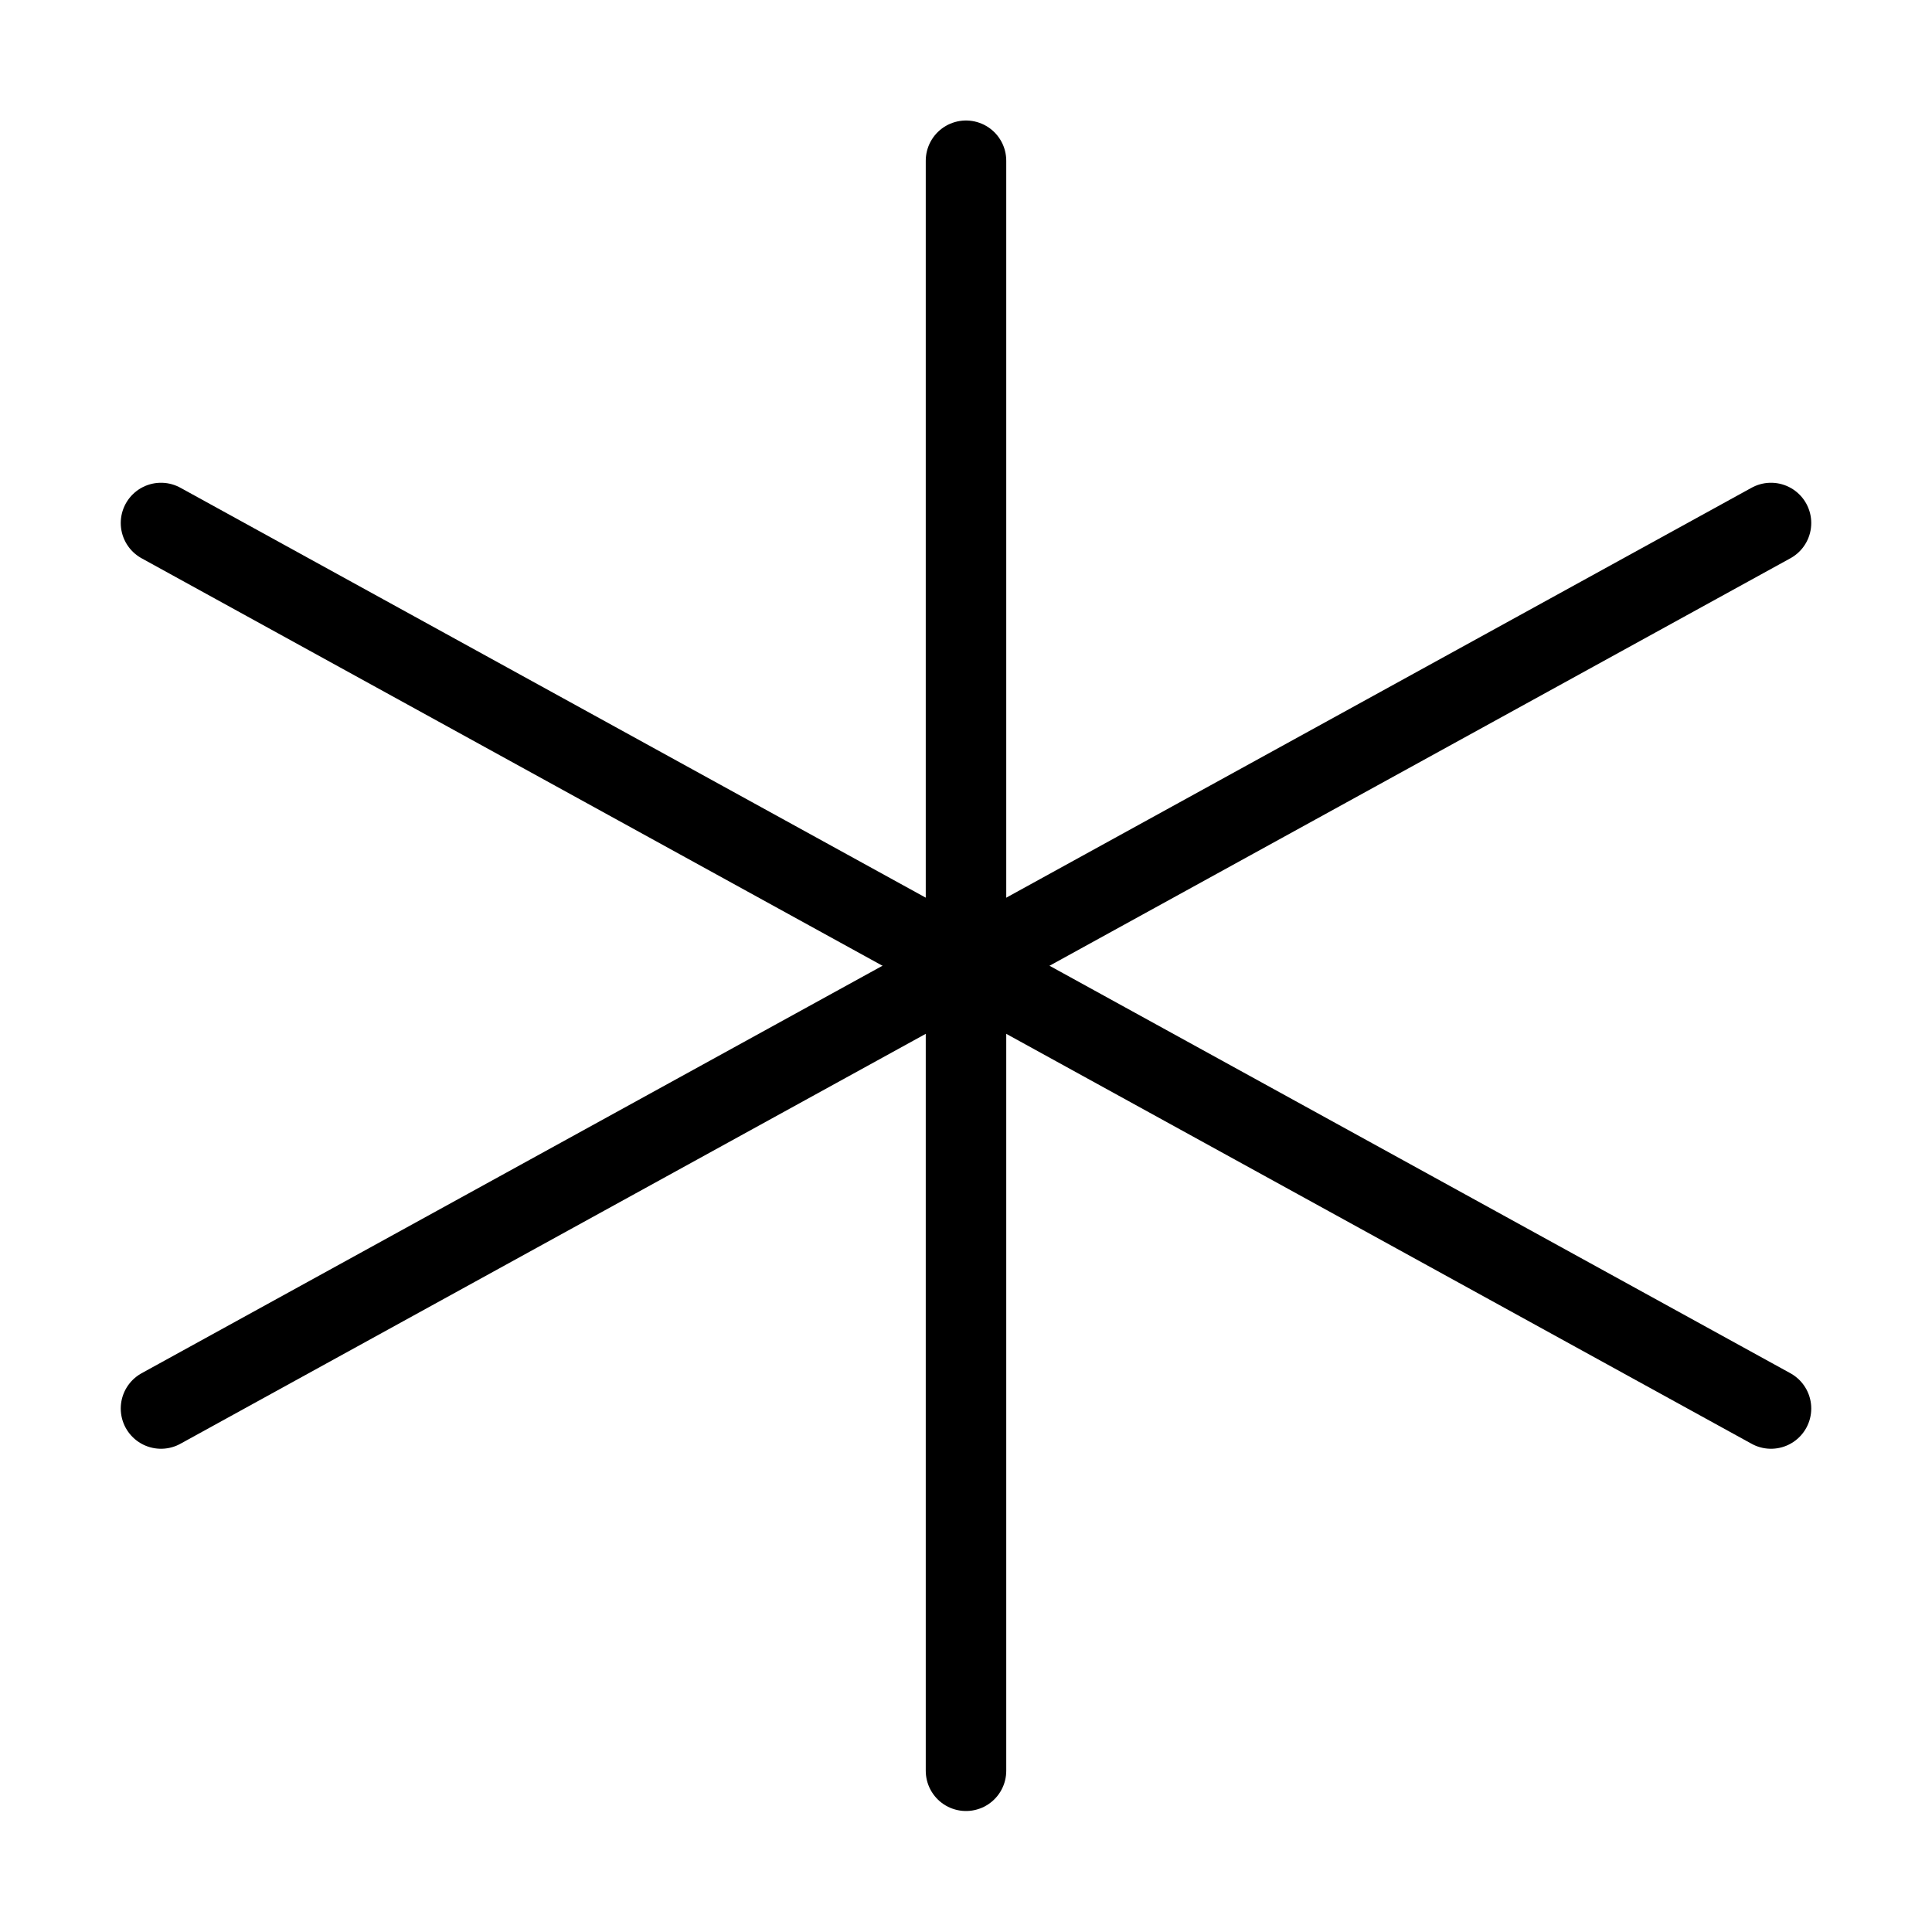 <svg viewBox="0 0 24 24" xmlns="http://www.w3.org/2000/svg"><g transform="matrix(1,0,0,1,0,0)"><path d="M12 1.997L12 21.997" fill="none" stroke="#000000" stroke-linecap="round" stroke-linejoin="round"></path><path d="M22 17.497L2 6.497" fill="none" stroke="#000000" stroke-linecap="round" stroke-linejoin="round"></path><path d="M2 17.497L22 6.497" fill="none" stroke="#000000" stroke-linecap="round" stroke-linejoin="round"></path></g></svg>
